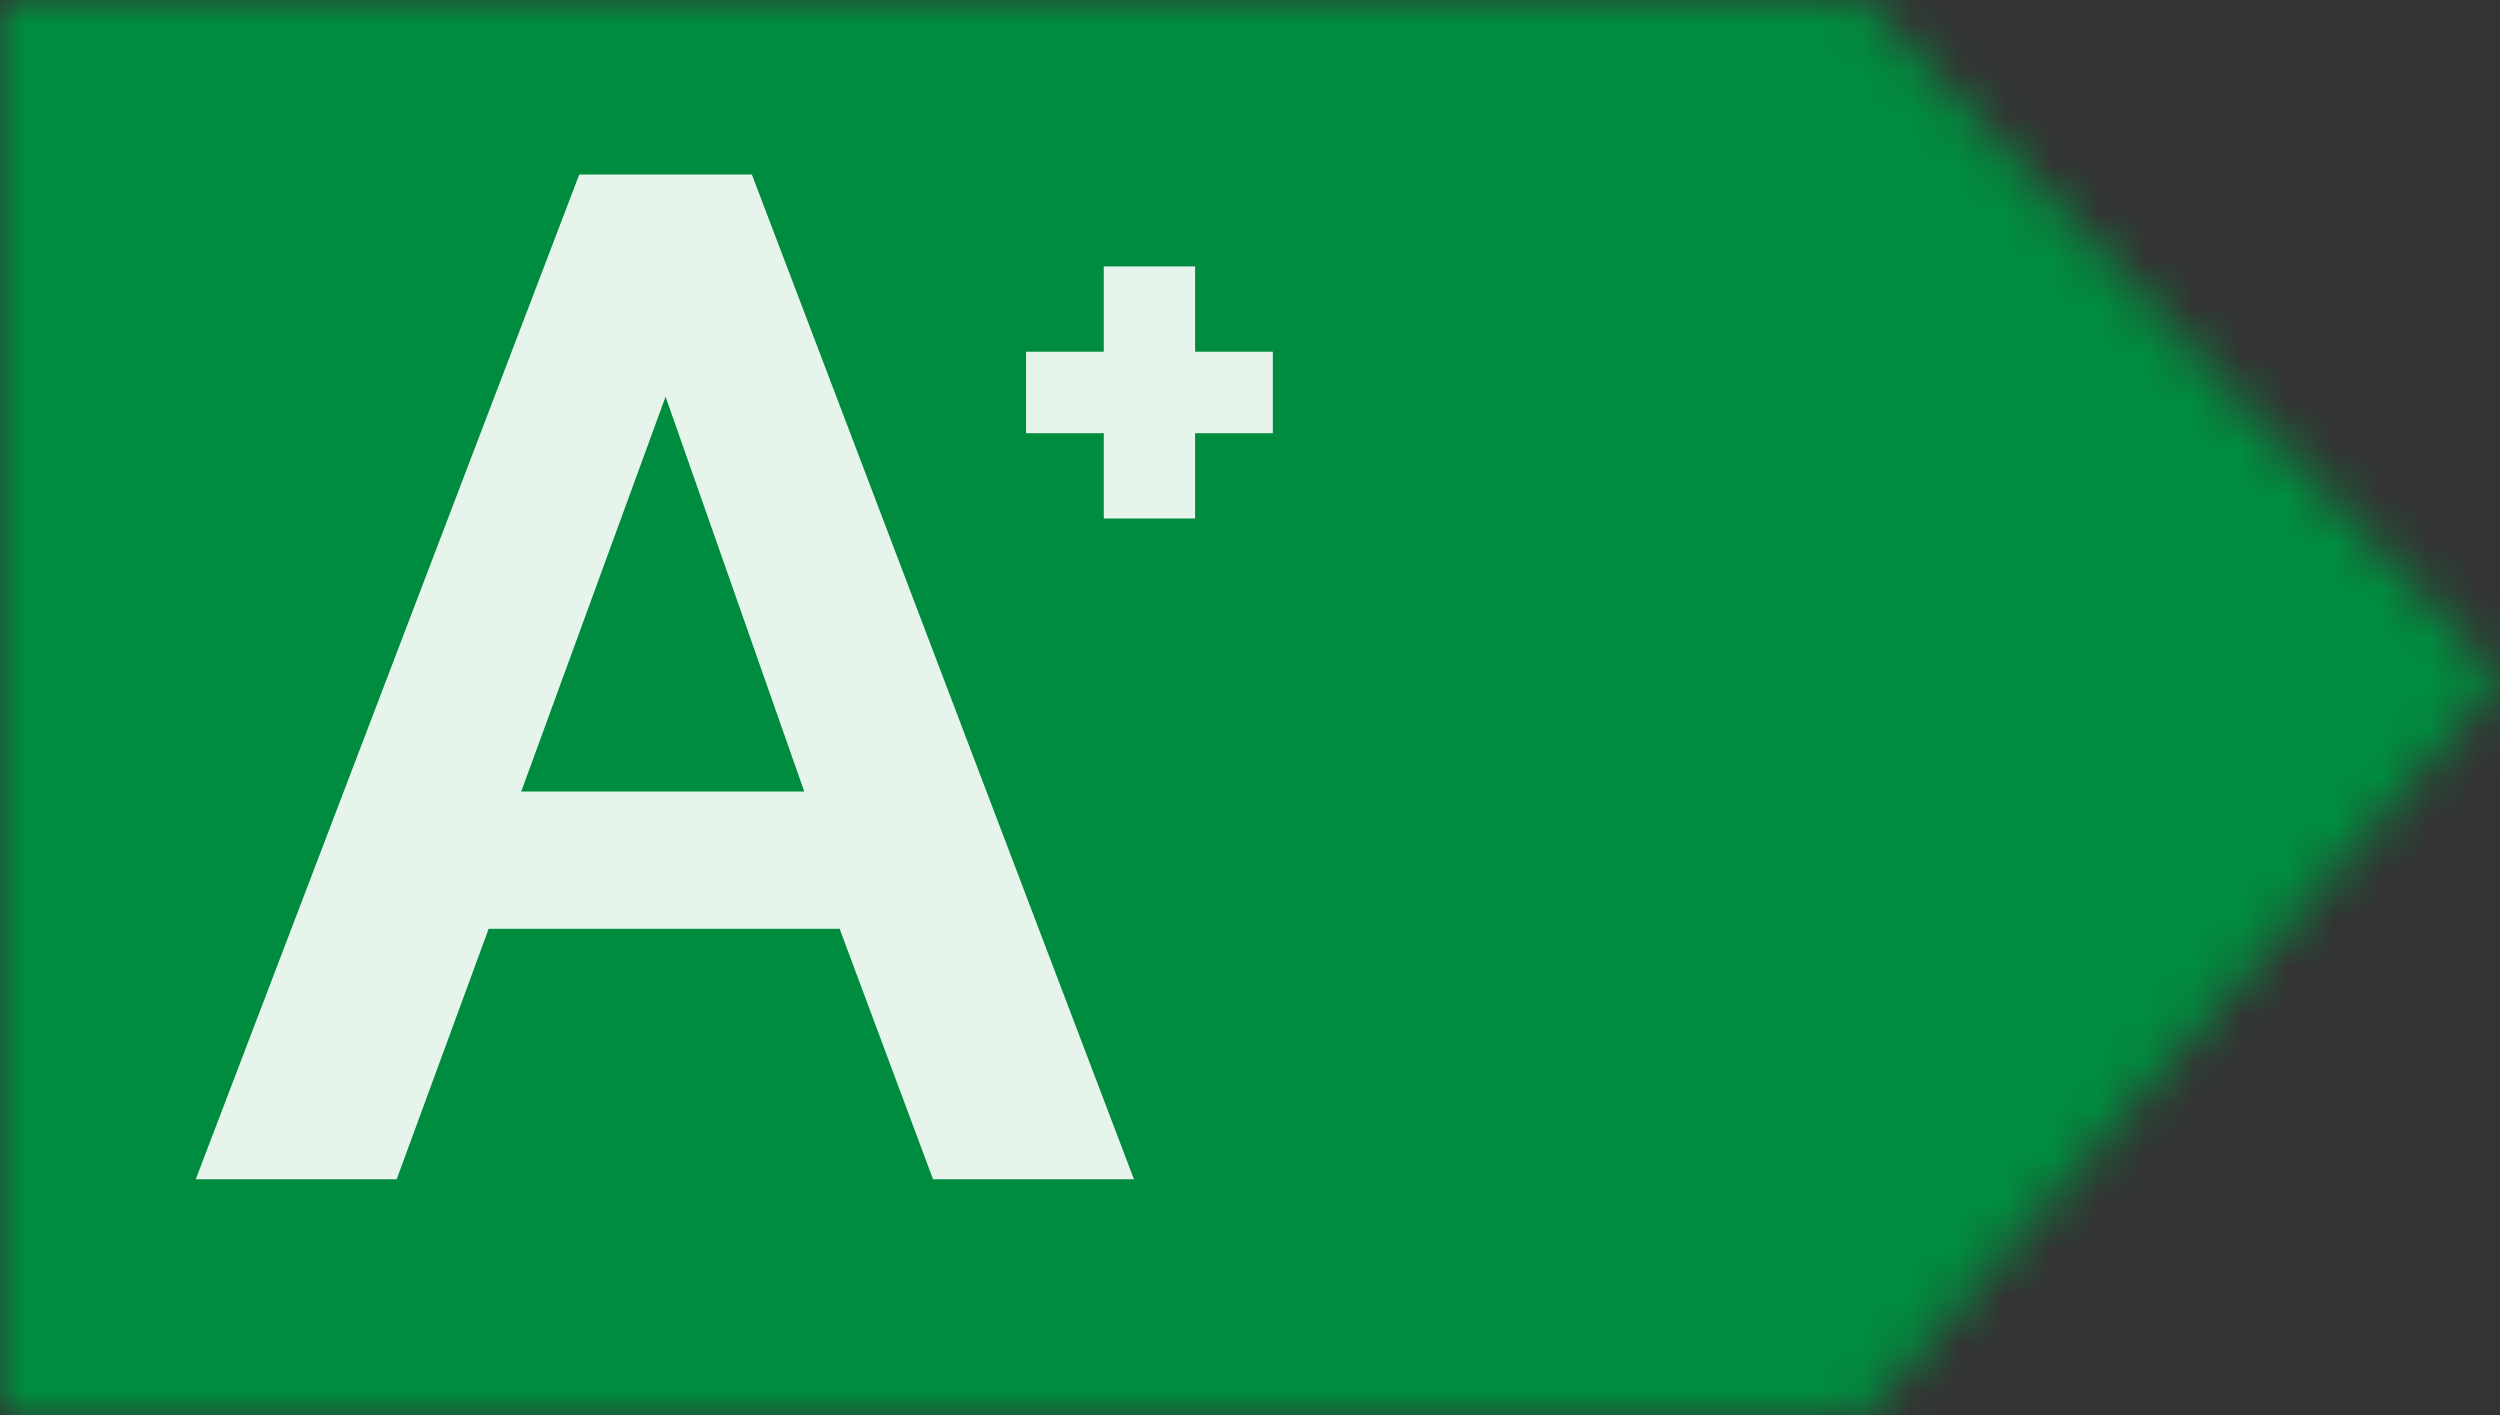 <?xml version="1.0" encoding="UTF-8"?>
<svg width="53px" height="30px" viewBox="0 0 53 30" version="1.1" xmlns="http://www.w3.org/2000/svg" xmlns:xlink="http://www.w3.org/1999/xlink">
    <rect x="0" y="0" width="53" height="30" fill="#333333" stroke="none"/>
    <title>A+_bis_F_A+_darkgreen</title>
    <defs>
        <polygon id="path-1" points="39.523 0 0 0 0 30 39.523 30 53 14.4"></polygon>
    </defs>
    <g id="-" stroke="none" stroke-width="1" fill="none" fill-rule="evenodd">
        <g id="Artboard" transform="translate(-854, -253)">
            <g id="A+_bis_F_A+_darkgreen" transform="translate(854, 253)">
                <mask id="mask-2" fill="white">
                    <use xlink:href="#path-1"></use>
                </mask>
                <g id="Mask" fill-rule="nonzero"></g>
                <g id="Group" mask="url(#mask-2)" fill="#008C3E">
                    <g id="🎨-label_color">
                        <rect id="color" x="0" y="0" width="53" height="30"></rect>
                    </g>
                </g>
                <polygon id="+" fill-opacity="0.9" fill="#FFFFFF" fill-rule="nonzero" mask="url(#mask-2)" points="25.336 10.992 25.336 9.184 26.984 9.184 26.984 7.456 25.336 7.456 25.336 5.648 23.4 5.648 23.4 7.456 21.752 7.456 21.752 9.184 23.4 9.184 23.4 10.992"></polygon>
                <path d="M8.41,25 L10.36,19.69 L17.8,19.69 L19.78,25 L24.04,25 L15.94,3.7 L12.28,3.7 L4.15,25 L8.41,25 Z M17.05,16.78 L11.05,16.78 L14.11,8.41 L17.05,16.78 Z" id="A" fill-opacity="0.9" fill="#FFFFFF" fill-rule="nonzero" mask="url(#mask-2)"></path>
            </g>
        </g>
    </g>
</svg>